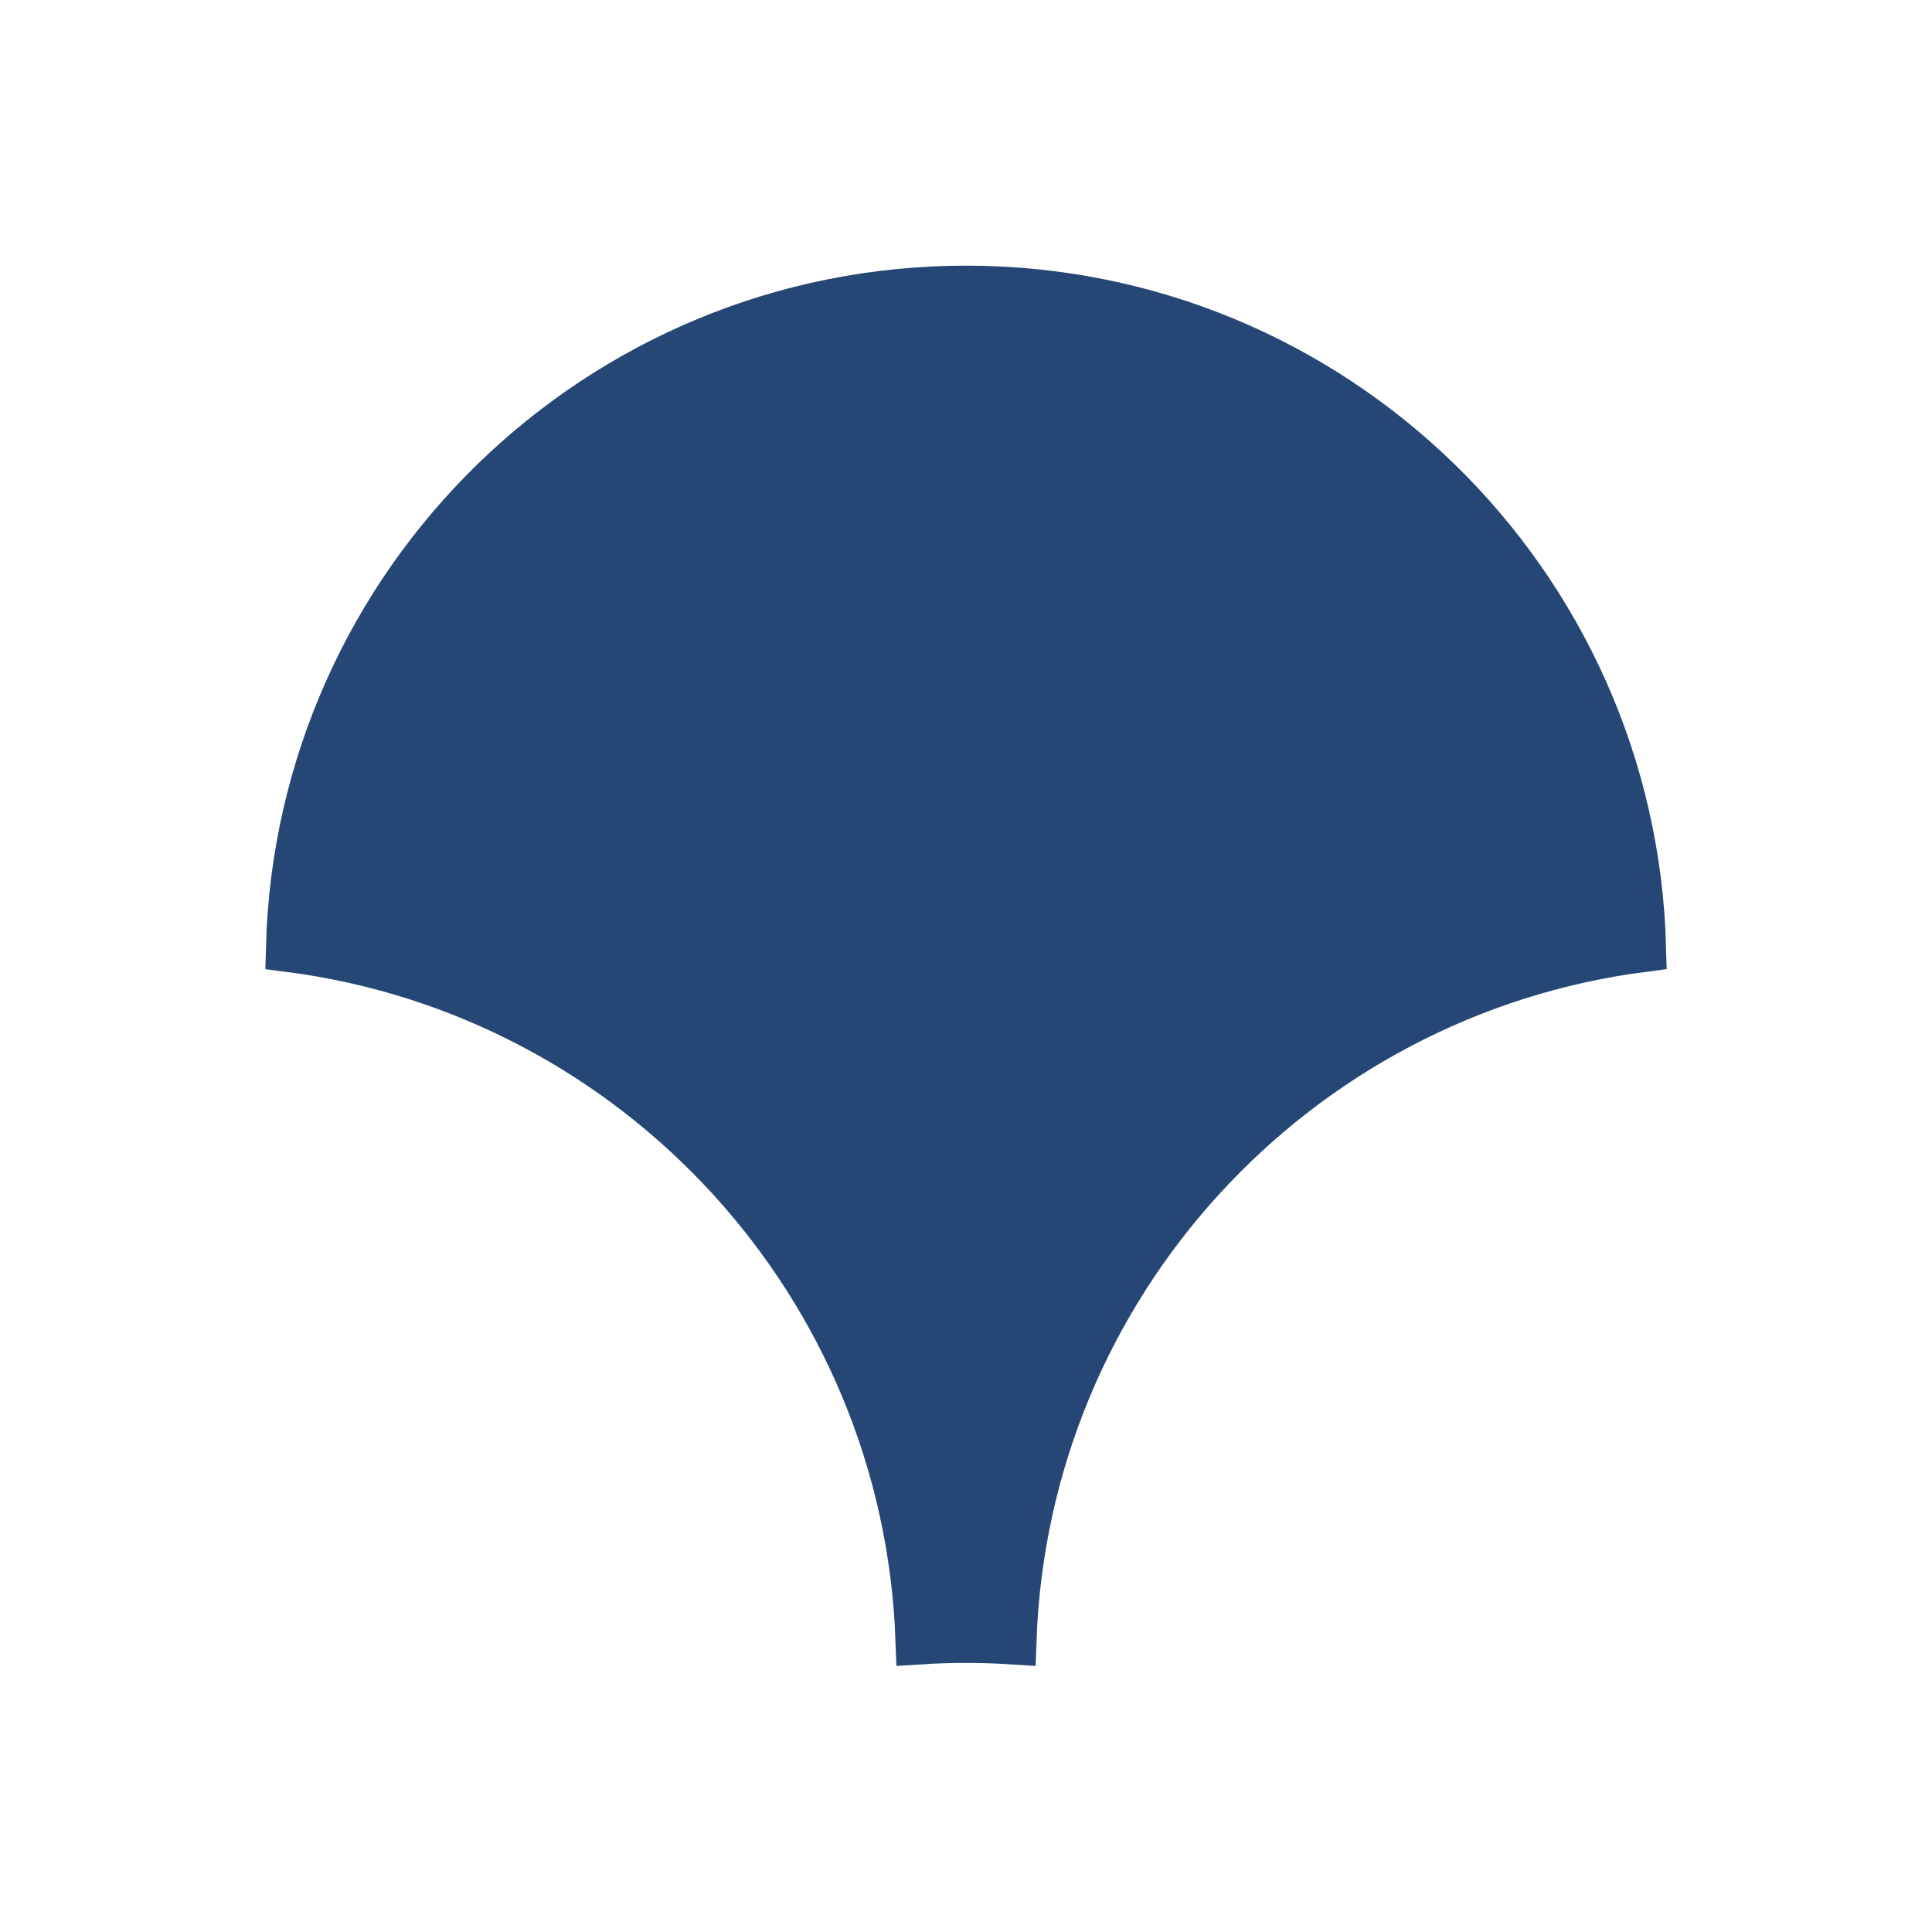 <svg width="80" height="80" viewBox="0 0 80 80" fill="none" xmlns="http://www.w3.org/2000/svg">
<path d="M67.99 39.254C53.619 41.124 42.442 53.169 41.919 67.919C40.641 67.837 39.359 67.837 38.081 67.919C37.559 53.169 26.384 41.123 12.01 39.254C12.405 24.137 24.788 12 40 12C55.215 12 67.595 24.137 67.99 39.254Z" fill="#264775" stroke="#264775" stroke-width="2"/>
</svg>
